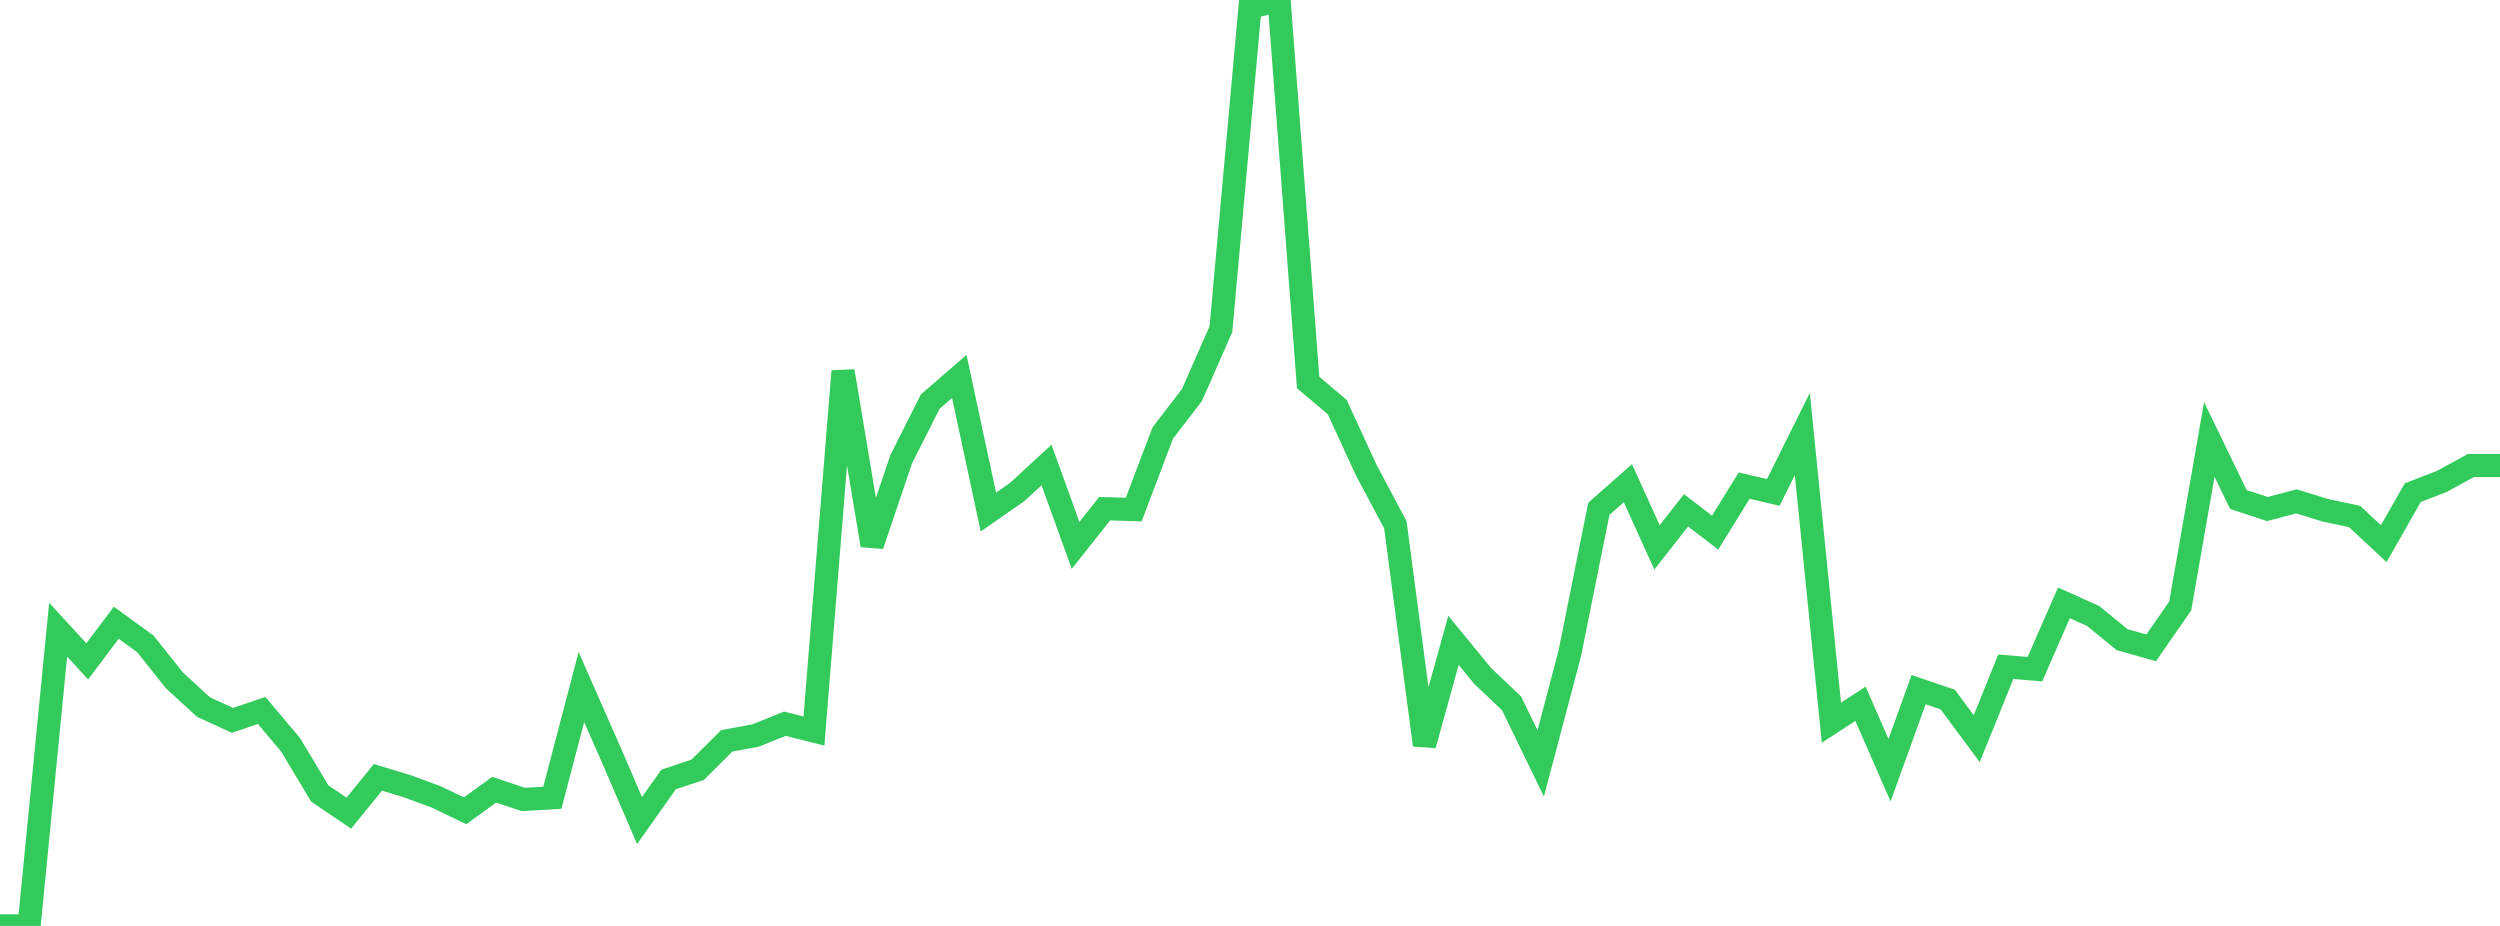 <?xml version="1.0" standalone="no"?>
<!DOCTYPE svg PUBLIC "-//W3C//DTD SVG 1.1//EN" "http://www.w3.org/Graphics/SVG/1.1/DTD/svg11.dtd">

<svg width="135" height="50" viewBox="0 0 135 50" preserveAspectRatio="none" 
  xmlns="http://www.w3.org/2000/svg"
  xmlns:xlink="http://www.w3.org/1999/xlink">


<polyline points="0.0, 50.0 1.57, 50.0 3.14, 34.002 4.709, 35.713 6.279, 33.629 7.849, 34.769 9.419, 36.741 10.988, 38.18 12.558, 38.901 14.128, 38.362 15.698, 40.229 17.267, 42.849 18.837, 43.909 20.407, 41.978 21.977, 42.452 23.547, 43.029 25.116, 43.782 26.686, 42.645 28.256, 43.171 29.826, 43.08 31.395, 37.101 32.965, 40.665 34.535, 44.309 36.105, 42.09 37.674, 41.569 39.244, 40.006 40.814, 39.714 42.384, 39.08 43.953, 39.477 45.523, 20.042 47.093, 29.446 48.663, 24.803 50.233, 21.685 51.802, 20.328 53.372, 27.652 54.942, 26.558 56.512, 25.112 58.081, 29.452 59.651, 27.47 61.221, 27.516 62.791, 23.378 64.36, 21.341 65.93, 17.775 67.5, 0.406 69.07, 0.0 70.64, 20.656 72.209, 21.981 73.779, 25.391 75.349, 28.336 76.919, 40.235 78.488, 34.58 80.058, 36.494 81.628, 37.986 83.198, 41.226 84.767, 35.291 86.337, 27.477 87.907, 26.092 89.477, 29.56 91.047, 27.558 92.616, 28.761 94.186, 26.222 95.756, 26.591 97.326, 23.434 98.895, 39.026 100.465, 38.003 102.035, 41.59 103.605, 37.24 105.174, 37.773 106.744, 39.885 108.314, 36.004 109.884, 36.134 111.453, 32.555 113.023, 33.259 114.593, 34.54 116.163, 34.984 117.733, 32.719 119.302, 23.731 120.872, 26.973 122.442, 27.487 124.012, 27.074 125.581, 27.559 127.151, 27.891 128.721, 29.358 130.291, 26.602 131.86, 25.995 133.43, 25.136 135.0, 25.136" fill="none" stroke="#32ca5b" stroke-width="1.25"/>

</svg>